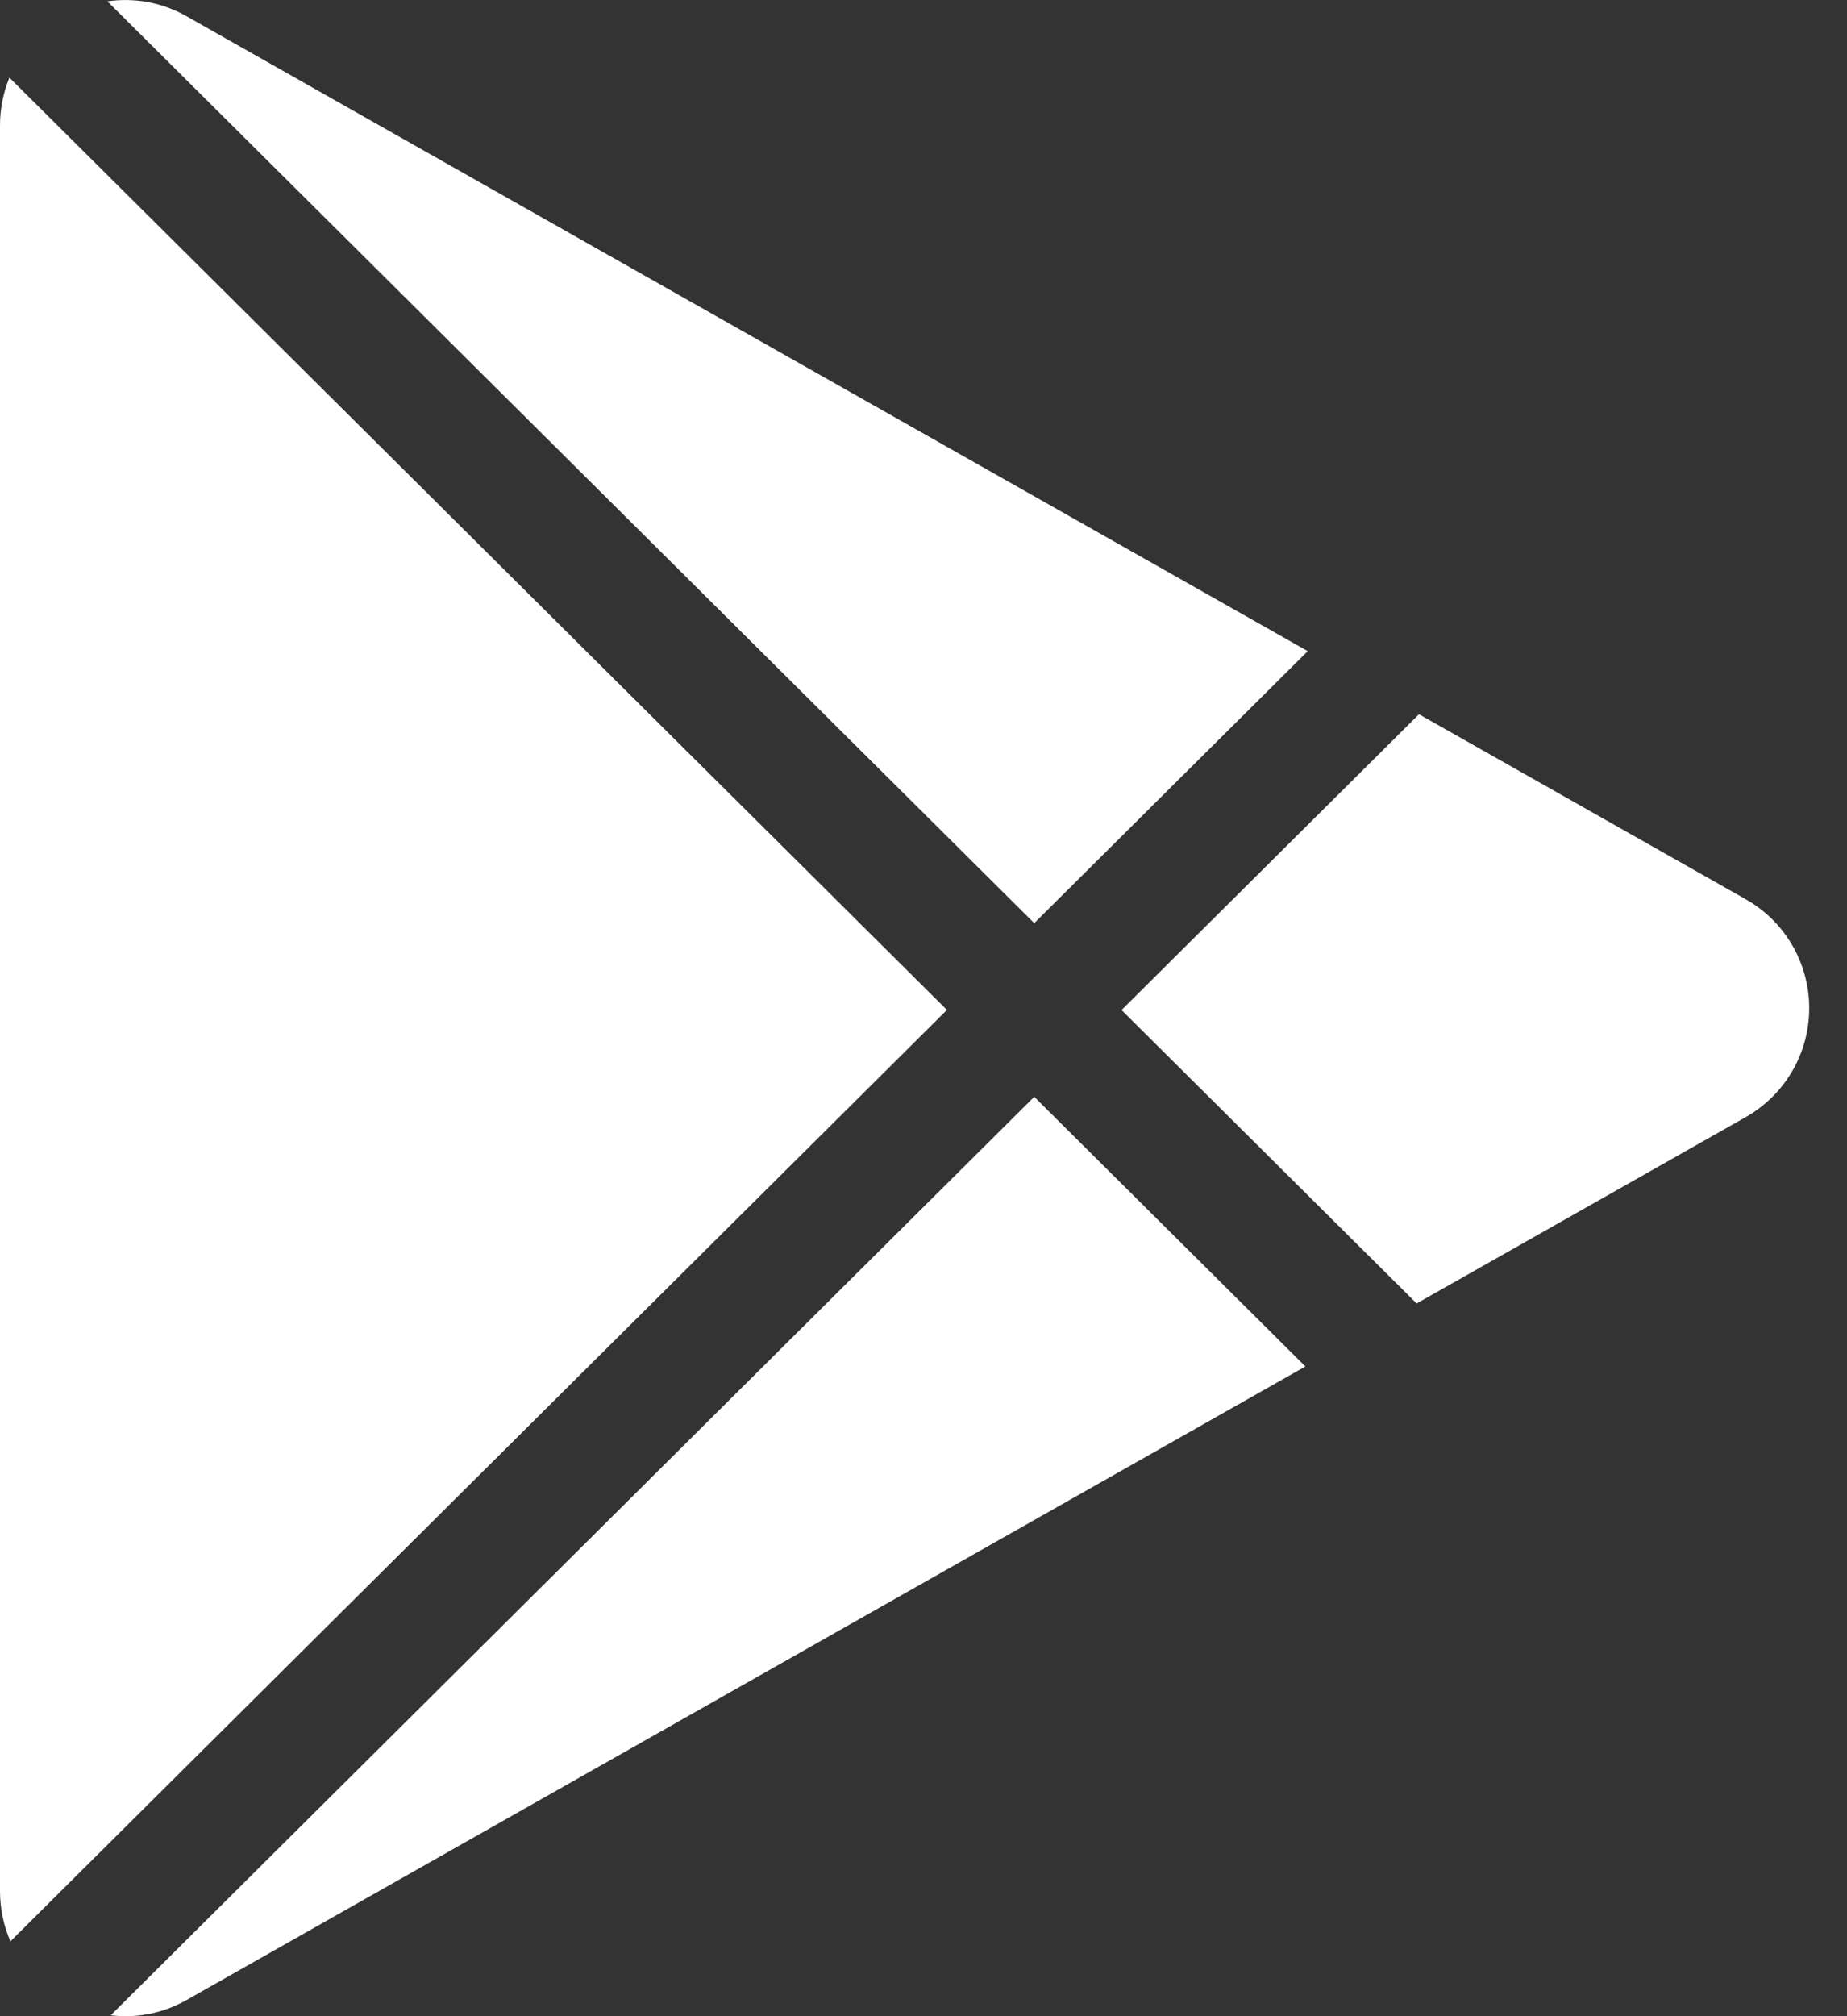 <?xml version="1.0" encoding="UTF-8"?> <svg xmlns="http://www.w3.org/2000/svg" width="22" height="24" viewBox="0 0 22 24" fill="none"><rect x="0" y="0" width="22" height="24" fill="#333333" stroke="none"/><path d="M20.793 13.298L16.874 15.516L13.359 12.023L16.902 8.502L20.793 10.704C21.023 10.834 21.214 11.022 21.347 11.25C21.48 11.478 21.55 11.737 21.55 12.001C21.55 12.265 21.48 12.524 21.347 12.752C21.214 12.979 21.023 13.168 20.793 13.298ZM0.112 0.924C0.038 1.104 9.51139e-05 1.297 0 1.492V22.509C0 22.726 0.045 22.928 0.124 23.109L11.279 12.022L0.112 0.924ZM12.319 10.989L15.577 7.751L2.225 0.195C1.939 0.031 1.605 -0.032 1.279 0.016L12.319 10.989ZM12.319 13.056L1.319 23.989C1.617 24.025 1.931 23.973 2.225 23.806L15.549 16.266L12.319 13.056Z" fill="white"></path></svg> 